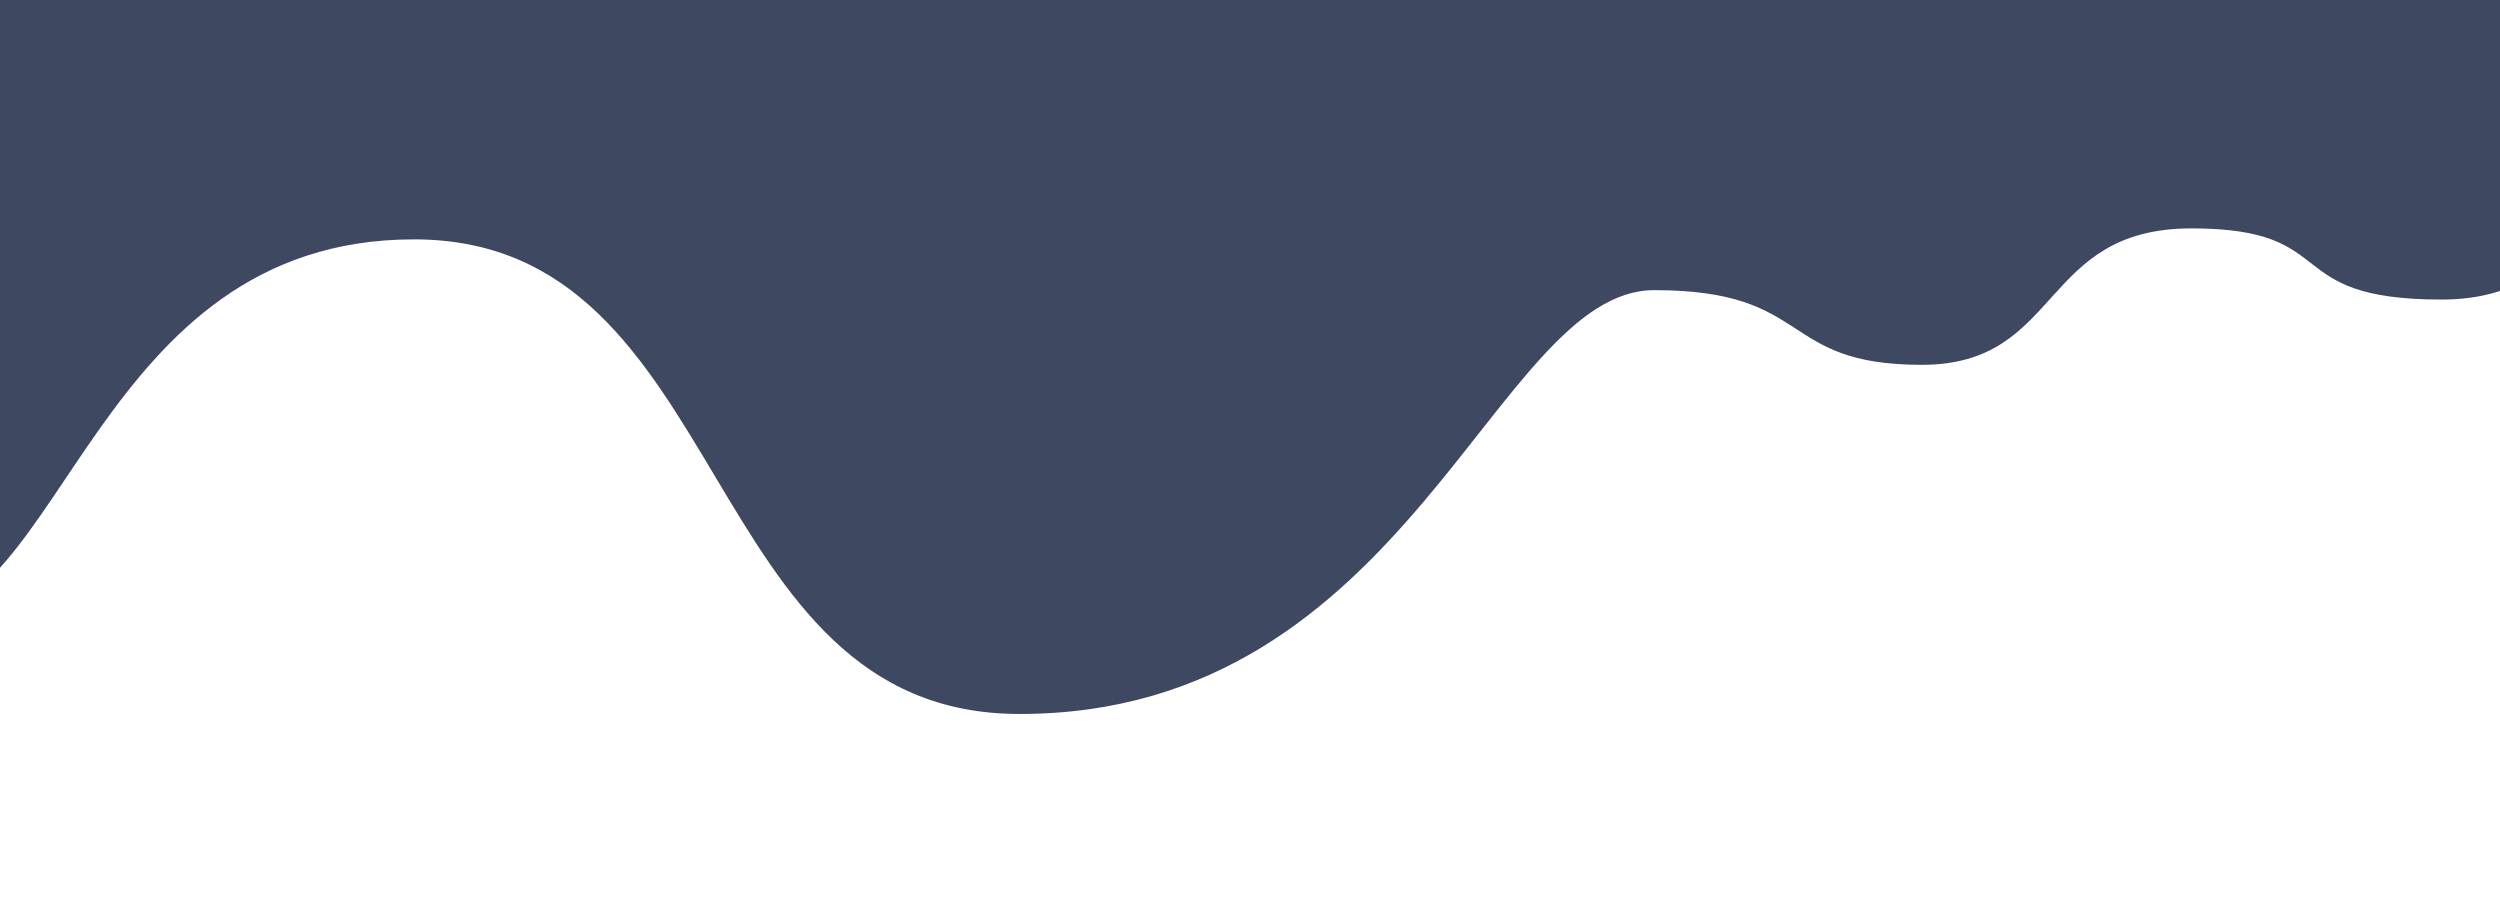 <?xml version="1.0" encoding="UTF-8"?> <svg xmlns="http://www.w3.org/2000/svg" id="Layer_1" data-name="Layer 1" viewBox="0 0 2560 919.22"> <defs> <style>.cls-1{fill:#3e4961;}</style> </defs> <title>sdads</title> <path class="cls-1" d="M-97,634.11c163,0,193.08-389,521-389s287.76,486,620,486c400,0,486-434,650-434s125.87,76.48,273.87,76.48c144,0,120.13-139.72,276.13-139.72s88,72.88,256,72.88,140-166.57,344-166.57,108-245,108-245L228-82.8l-712,223S-260,634.11-97,634.11Z"></path> </svg> 